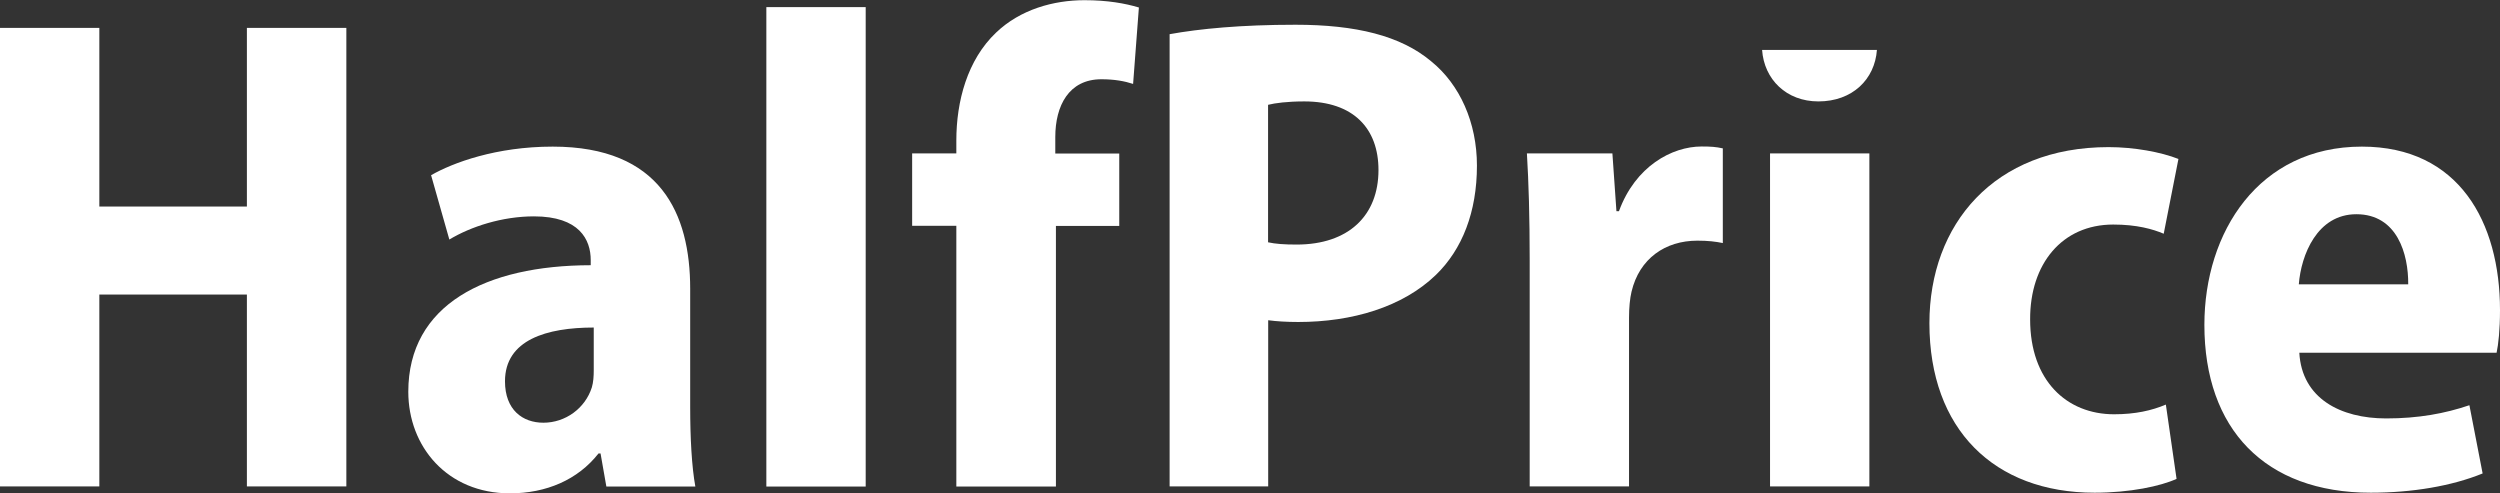 <svg width="1728" height="341" viewBox="0 0 1728 341" fill="none" xmlns="http://www.w3.org/2000/svg">
<rect x="0" y="0" width="1728" height="341" fill="#333333" stroke="none"/>
<path d="M68.66 19.279V142.763H170.65V19.279H239.398V336.214H170.65V203.592H68.66V336.214H0V19.279H68.66Z" fill="white"/>
<path d="M419.1 336.214L415.097 313.414H413.705C399.433 331.602 377.591 341 352.441 341C309.191 341 282.215 308.715 282.215 270.773C282.215 210.641 335.733 183.403 408.31 183.316V179.748C408.31 165.737 400.565 149.551 369.063 149.551C347.133 149.551 325.465 156.6 310.584 165.563L297.966 121.095C313.02 112.479 342.956 101.341 382.029 101.341C456.607 101.341 477.057 147.723 477.057 199.589V281.477C477.057 302.362 478.101 322.551 480.625 336.301H419.1V336.214ZM410.398 226.392C377.939 226.392 349.048 234.833 349.048 263.55C349.048 283.391 361.318 292.18 375.589 292.18C390.818 292.18 404.481 282.26 409.093 267.727C410.137 264.246 410.398 259.982 410.398 256.066V226.392Z" fill="white"/>
<path d="M598.364 4.919H529.703V336.3H598.364V4.919Z" fill="white"/>
<path d="M661.02 336.213V156.077H630.475V106.039H661.02V97.163C661.02 70.012 668.591 41.468 688.432 22.585C705.227 6.485 728.288 0.133 749.608 0.133C765.359 0.133 777.63 2.308 787.202 5.18L783.199 58.003C777.369 56.088 770.32 54.783 761.269 54.783C738.731 54.783 729.419 73.144 729.419 94.726V106.126H773.627V156.164H729.854V336.3H661.02V336.213Z" fill="white"/>
<path d="M808.437 23.628C829.148 19.886 857.778 17.101 895.459 17.101C937.229 17.101 968.122 24.672 989.182 42.338C1009.02 58.35 1020.86 84.717 1020.86 114.479C1020.86 146.59 1010.68 172.349 992.576 189.927C969.515 212.292 934.445 222.561 897.373 222.561C889.454 222.561 882.318 222.126 876.575 221.342V336.212H808.437V23.628ZM876.488 167.476C881.622 168.607 887.714 169.042 896.242 169.042C932.182 169.042 952.806 148.94 952.806 117.525C952.806 88.808 935.489 70.098 901.55 70.098C889.889 70.098 881.274 71.229 876.488 72.447V167.476Z" fill="white"/>
<path d="M1057.32 179.921C1057.32 149.376 1056.62 126.402 1055.4 106.039H1114.49L1117.28 145.982H1119.02C1130.33 115.002 1155.57 101.252 1176.19 101.252C1182.72 101.252 1186.02 101.513 1190.81 102.558V167.999C1185.76 166.954 1180.54 166.345 1173.23 166.345C1150.95 166.345 1133.12 178.789 1127.72 201.589C1126.59 206.288 1125.98 212.728 1125.98 219.603V336.213H1057.32V179.921Z" fill="white"/>
<path d="M1292.11 106.04H1223.45V336.214H1292.11V106.04Z" fill="white"/>
<path d="M1504.44 330.992C1493.47 336.039 1472.15 340.564 1447.79 340.564C1378.26 340.564 1333.61 296.618 1333.61 223.432C1333.61 154.946 1378.43 101.688 1457.45 101.688C1475.11 101.688 1493.56 105.082 1505.74 109.868L1495.56 161.559C1487.99 158.34 1476.94 155.207 1460.67 155.207C1425.25 155.207 1403.06 182.445 1403.23 220.822C1403.23 262.94 1428.38 286.349 1461.28 286.349C1475.9 286.349 1487.38 283.739 1497.04 279.649L1504.44 330.992Z" fill="white"/>
<path d="M1589.29 243.796C1591.03 275.385 1617.74 289.222 1649.33 289.222C1671.52 289.222 1689.97 285.828 1706.85 280.084L1715.99 327.25C1694.67 335.953 1667.26 340.565 1638.72 340.565C1565.36 340.565 1523.67 296.358 1523.67 224.564C1523.67 160.429 1561.27 101.341 1632.54 101.341C1699.63 101.341 1728 153.641 1728 214.383C1728 228.045 1726.87 238.14 1725.65 243.796H1589.29ZM1664.56 196.543C1664.74 175.658 1656.99 148.072 1628.71 148.072C1601.56 148.072 1590.51 176.267 1588.94 196.543H1664.56Z" fill="white"/>
<path d="M1217.96 34.508C1219.36 54.871 1234.76 70.1 1256.86 70.1C1280.36 70.1 1295.85 54.871 1297.33 34.508H1217.96Z" fill="white"/>
</svg>
